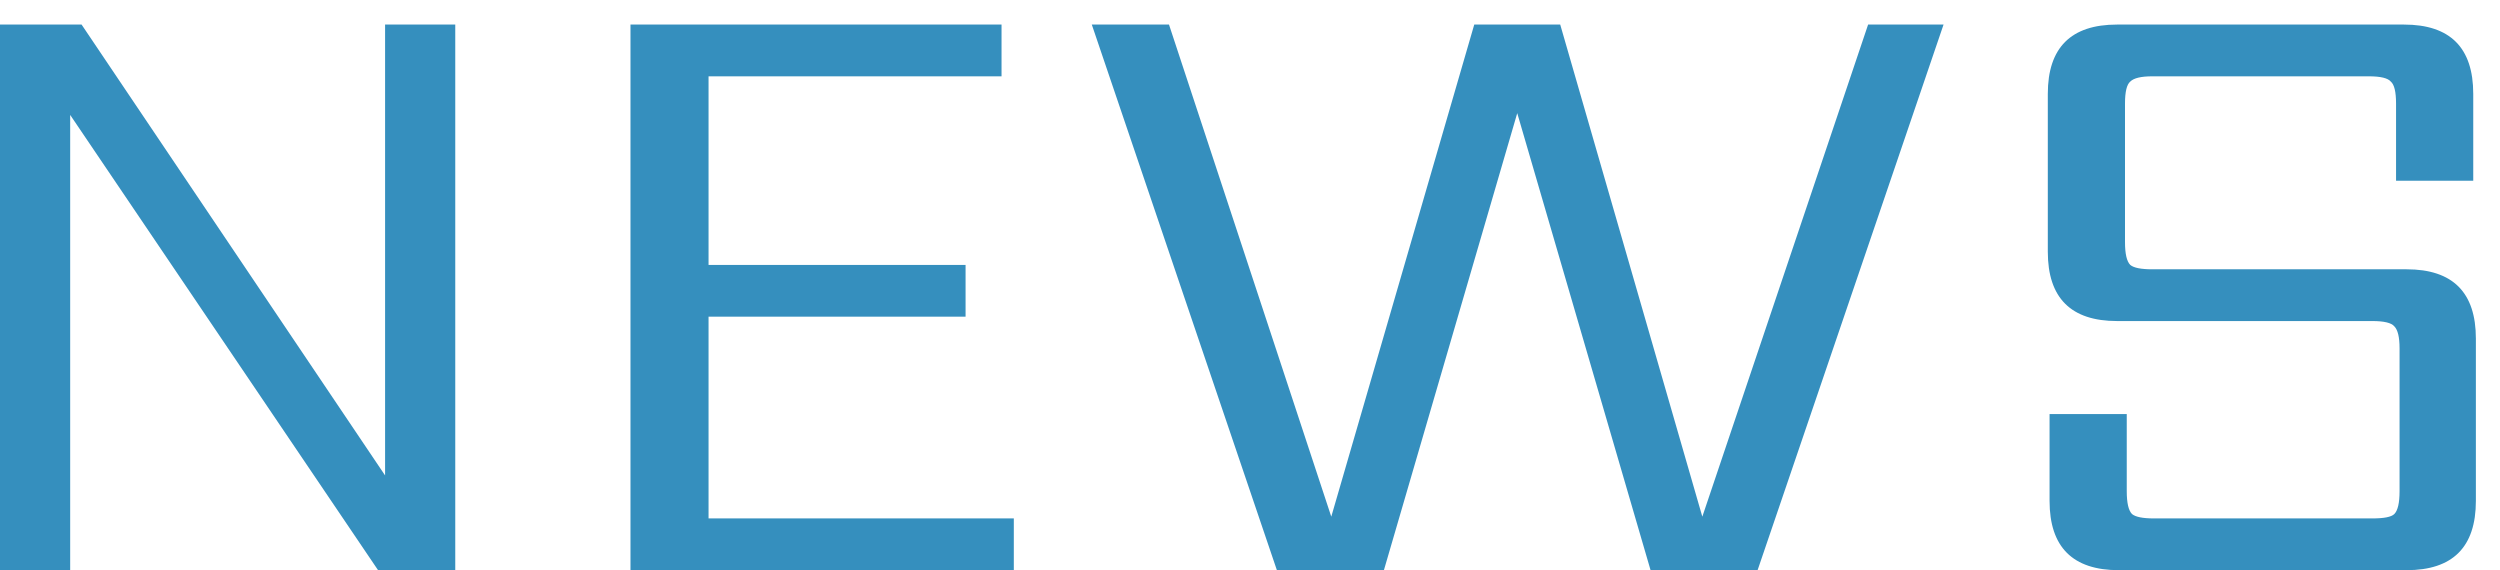 <svg width="57" height="13" viewBox="0 0 57 13" fill="none" xmlns="http://www.w3.org/2000/svg">
<path d="M8.78 0.56H10.38V13H8.62L1.6 2.62V13H2.98023e-08V0.56H1.86L8.78 10.84V0.56ZM16.155 11.82H23.115V13H14.375V0.56H22.835V1.74H16.155V6.04H22.015V7.22H16.155V11.82ZM42.593 0.56H44.313L40.073 13H37.633L34.593 2.58L31.553 13H29.113L24.893 0.56H26.653L30.353 11.78L33.613 0.56H35.573L38.813 11.78L42.593 0.56ZM54.71 11.2V7.94C54.71 7.687 54.67 7.52 54.59 7.44C54.523 7.36 54.356 7.32 54.09 7.32H48.27C47.217 7.32 46.69 6.793 46.69 5.74V2.14C46.69 1.087 47.217 0.56 48.27 0.56H54.81C55.863 0.56 56.39 1.087 56.39 2.14V4.12H54.63V2.36C54.63 2.093 54.59 1.927 54.51 1.86C54.443 1.78 54.276 1.74 54.01 1.74H49.07C48.816 1.74 48.65 1.78 48.57 1.86C48.49 1.927 48.45 2.093 48.45 2.36V5.52C48.45 5.787 48.49 5.96 48.57 6.04C48.65 6.107 48.816 6.14 49.07 6.14H54.87C55.923 6.14 56.45 6.667 56.45 7.72V11.42C56.45 12.473 55.923 13 54.87 13H48.31C47.257 13 46.73 12.473 46.73 11.42V9.44H48.49V11.2C48.49 11.467 48.53 11.64 48.61 11.72C48.69 11.787 48.856 11.82 49.11 11.82H54.09C54.356 11.82 54.523 11.787 54.59 11.72C54.67 11.64 54.71 11.467 54.71 11.2Z" fill="#358FBE"/>
</svg>
